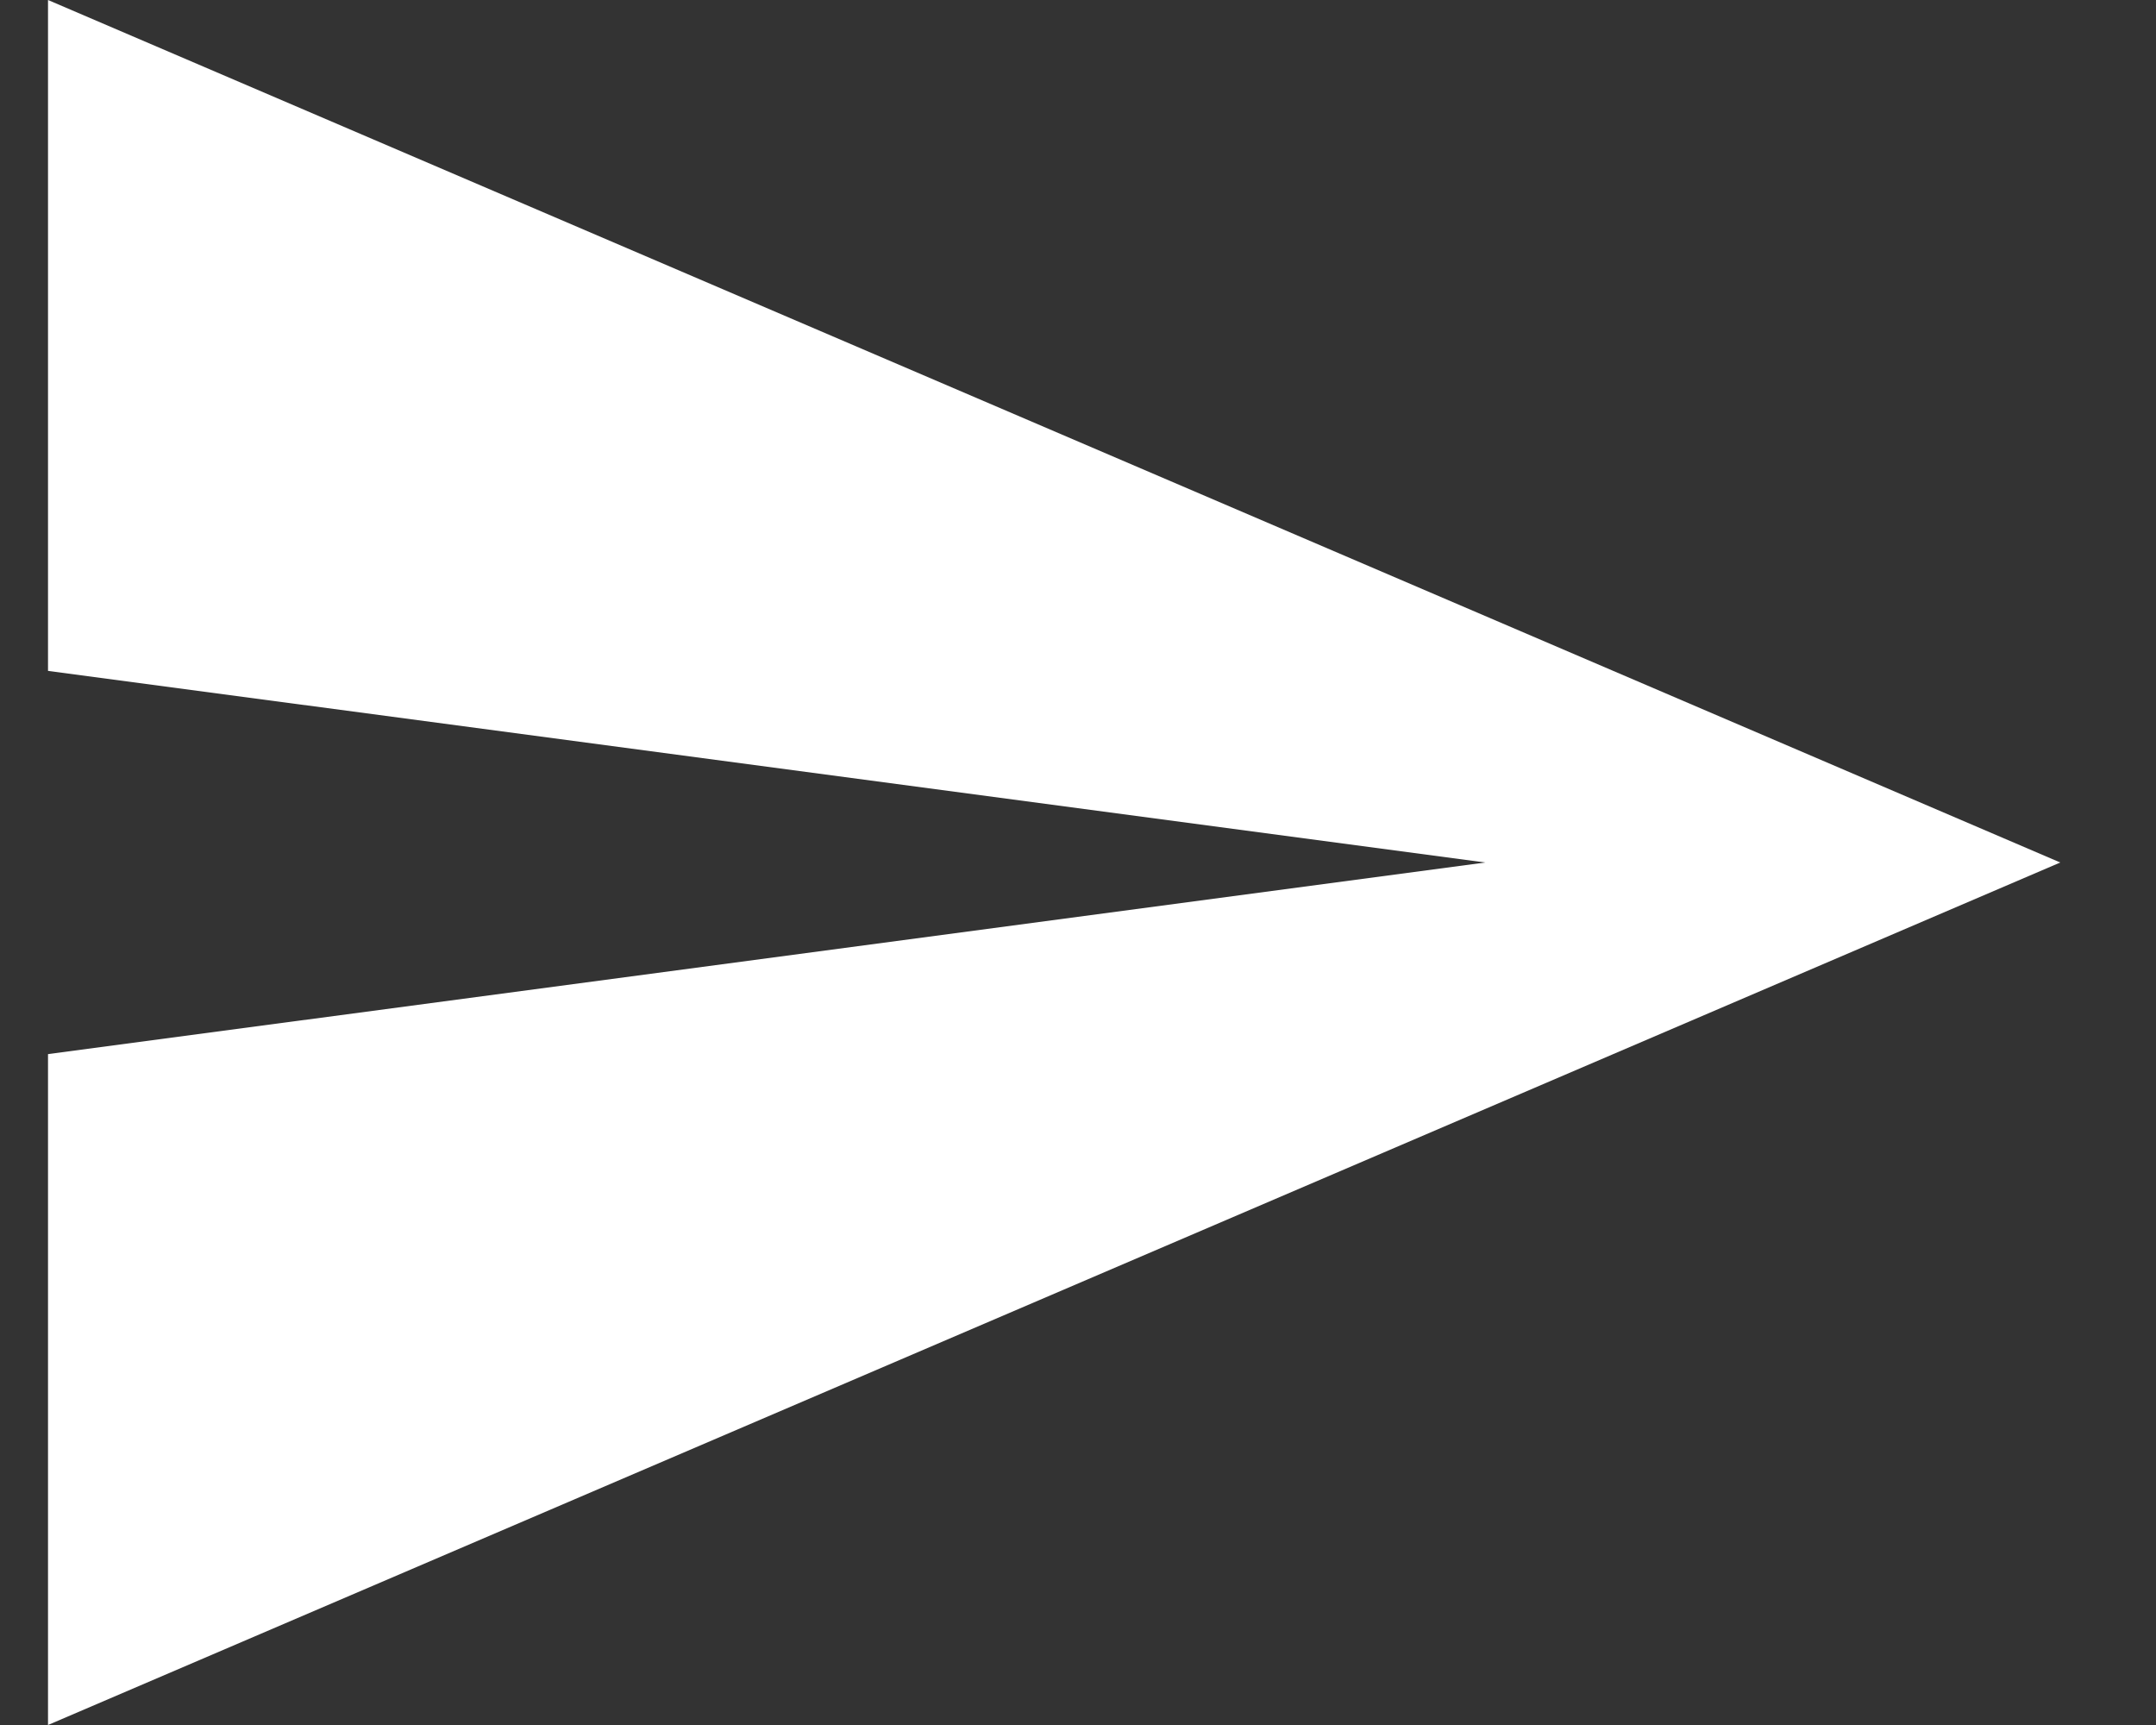 <svg width="15" height="12" viewBox="0 0 15 12" fill="none" xmlns="http://www.w3.org/2000/svg">
<rect x="0" y="0" width="15" height="12" fill="#333333" stroke="none"/>
<path d="M0.334 12L14.334 6L0.334 0V4.667L10.334 6L0.334 7.333V12Z" fill="white"/>
</svg>
